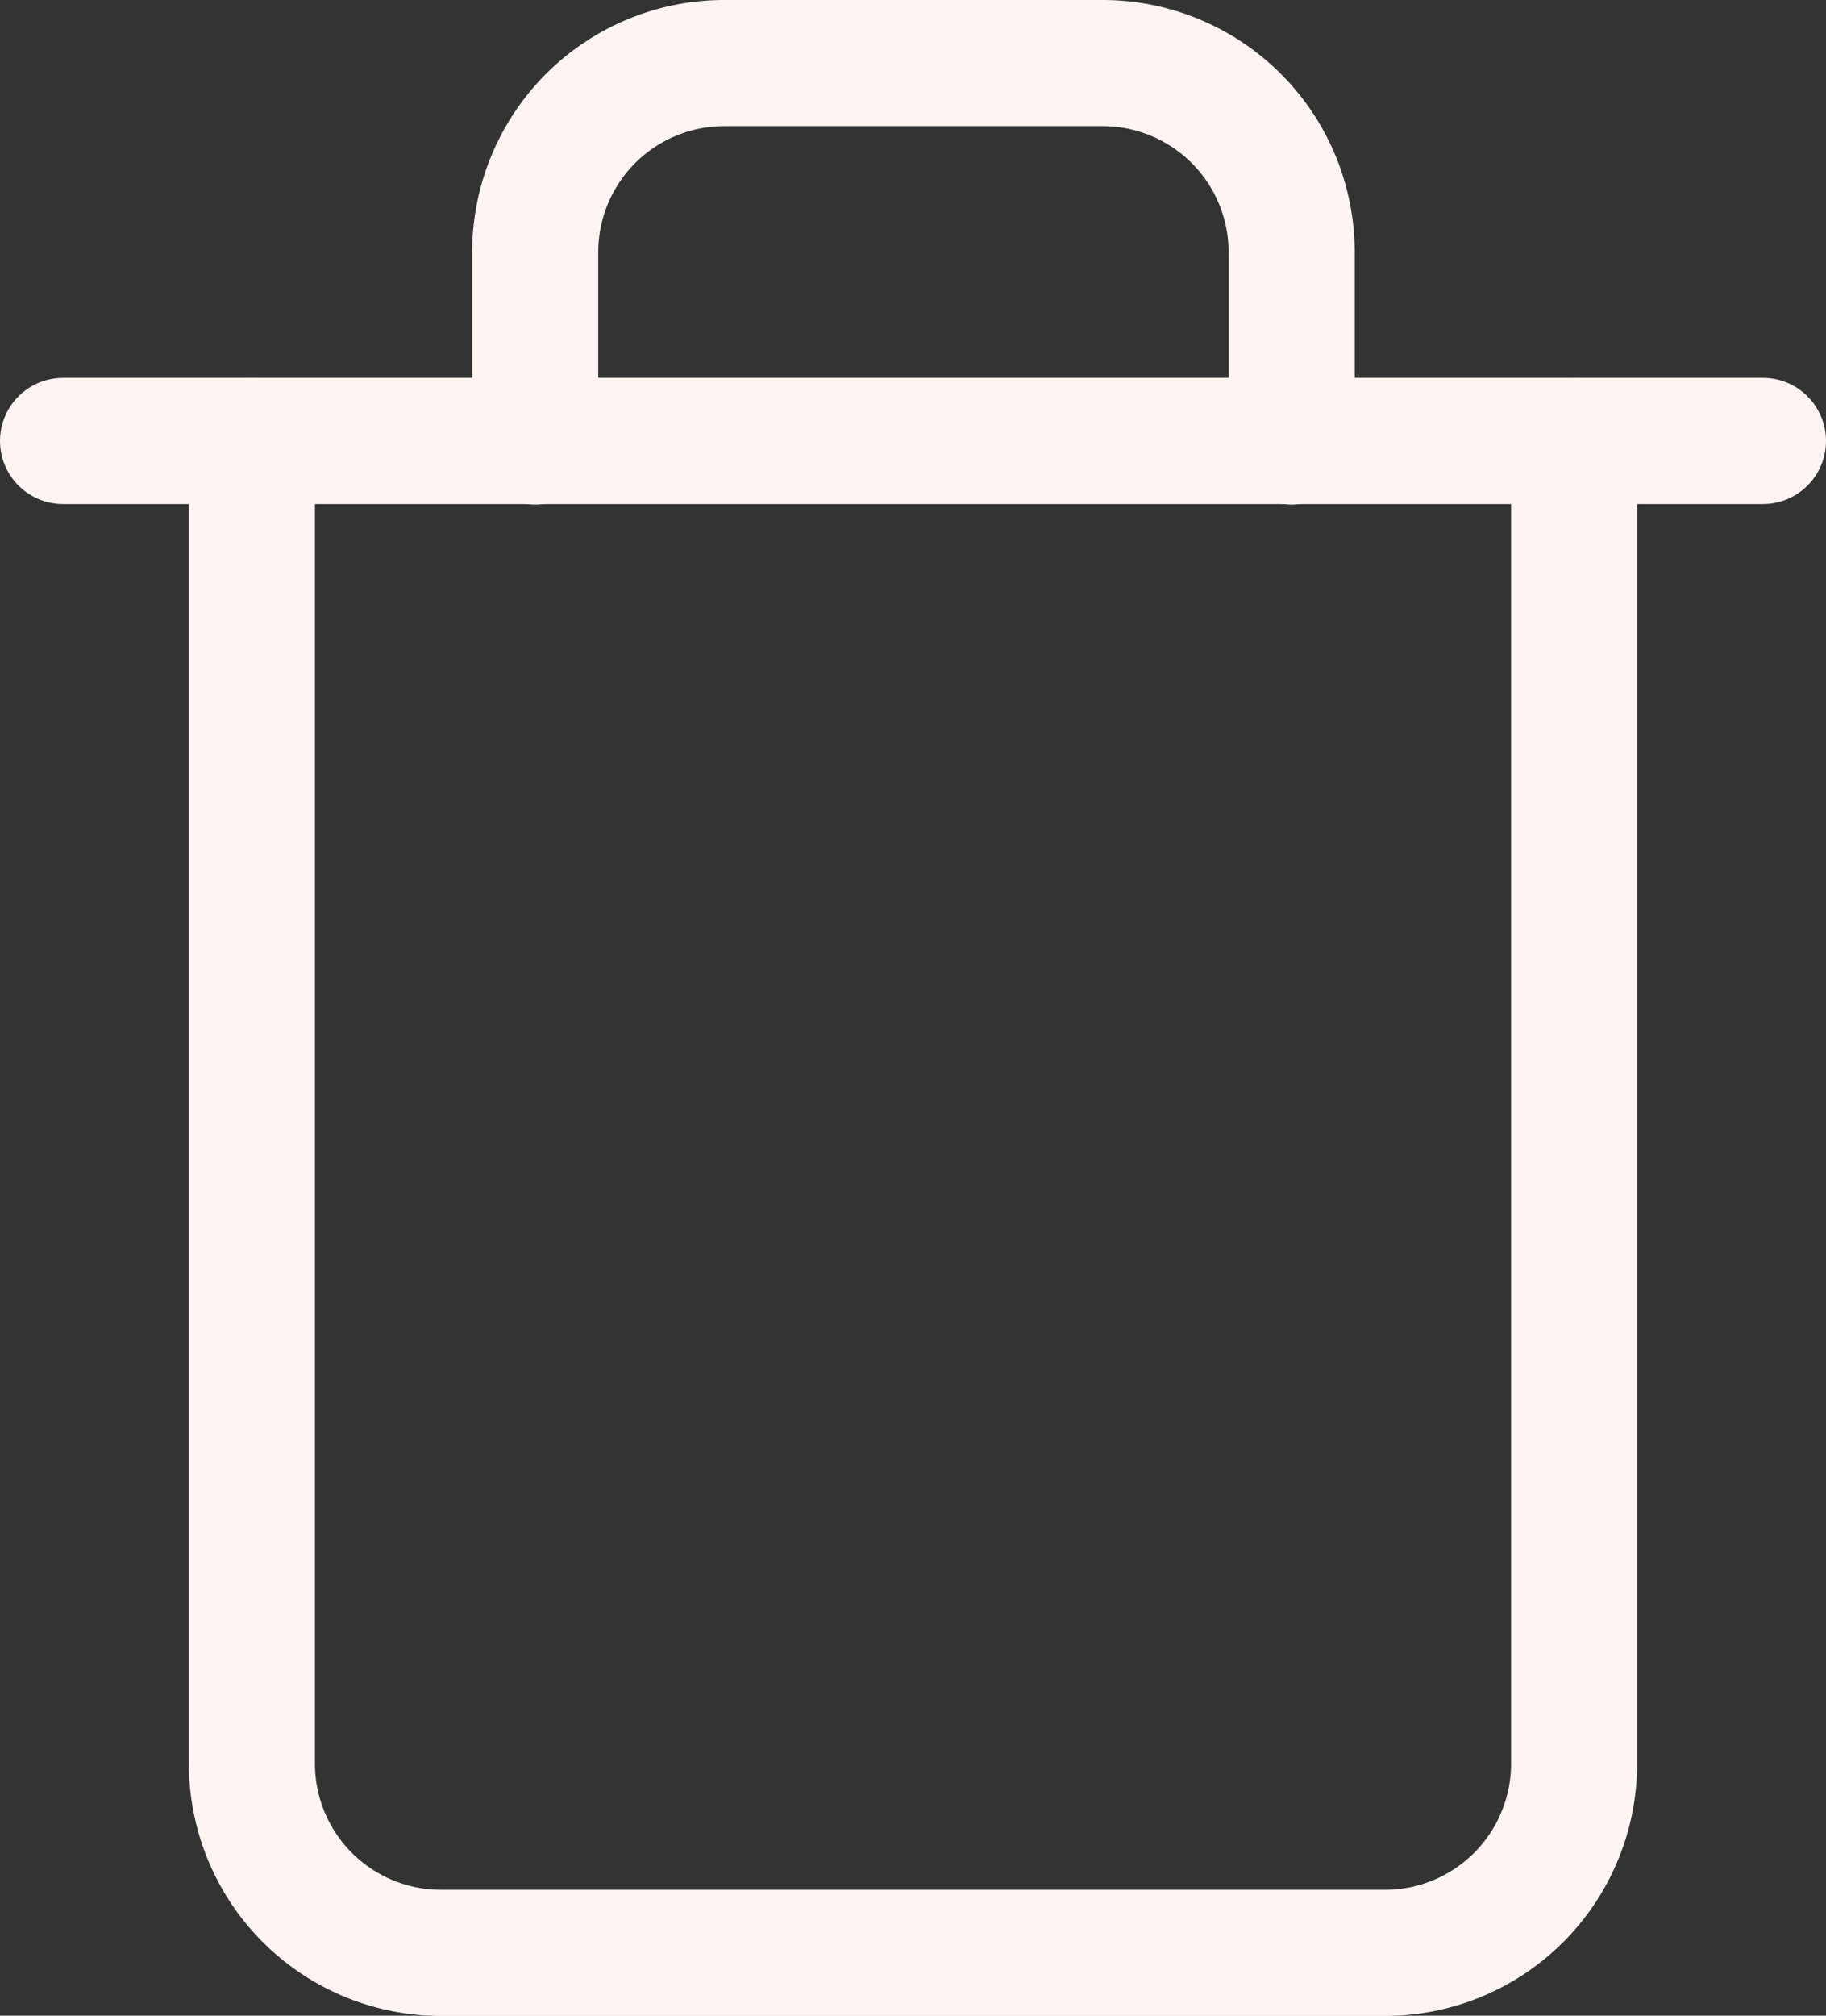 <svg xmlns="http://www.w3.org/2000/svg" width="14.483" height="15.981" viewBox="0 0 14.483 15.981">
  <rect x="0" y="0" width="14.483" height="15.981" fill="#333333" stroke="none"/>
  <g id="Icon_feather-trash" data-name="Icon feather-trash" transform="translate(-4 -2.5)">
    <path id="Path_2398" data-name="Path 2398" d="M4.5,9H17.983" transform="translate(0 -3.004)" fill="none" stroke="#fff4f4" stroke-linecap="round" stroke-linejoin="round" stroke-width="1"/>
    <path id="Path_2399" data-name="Path 2399" d="M17.987,6V16.483a1.5,1.5,0,0,1-1.5,1.5H9a1.5,1.5,0,0,1-1.5-1.5V6M9.747,6V4.5a1.5,1.5,0,0,1,1.5-1.5h3a1.5,1.5,0,0,1,1.5,1.5V6" transform="translate(-1.502)" fill="none" stroke="#fff4f4" stroke-linecap="round" stroke-linejoin="round" stroke-width="1"/>
  </g>
</svg>
